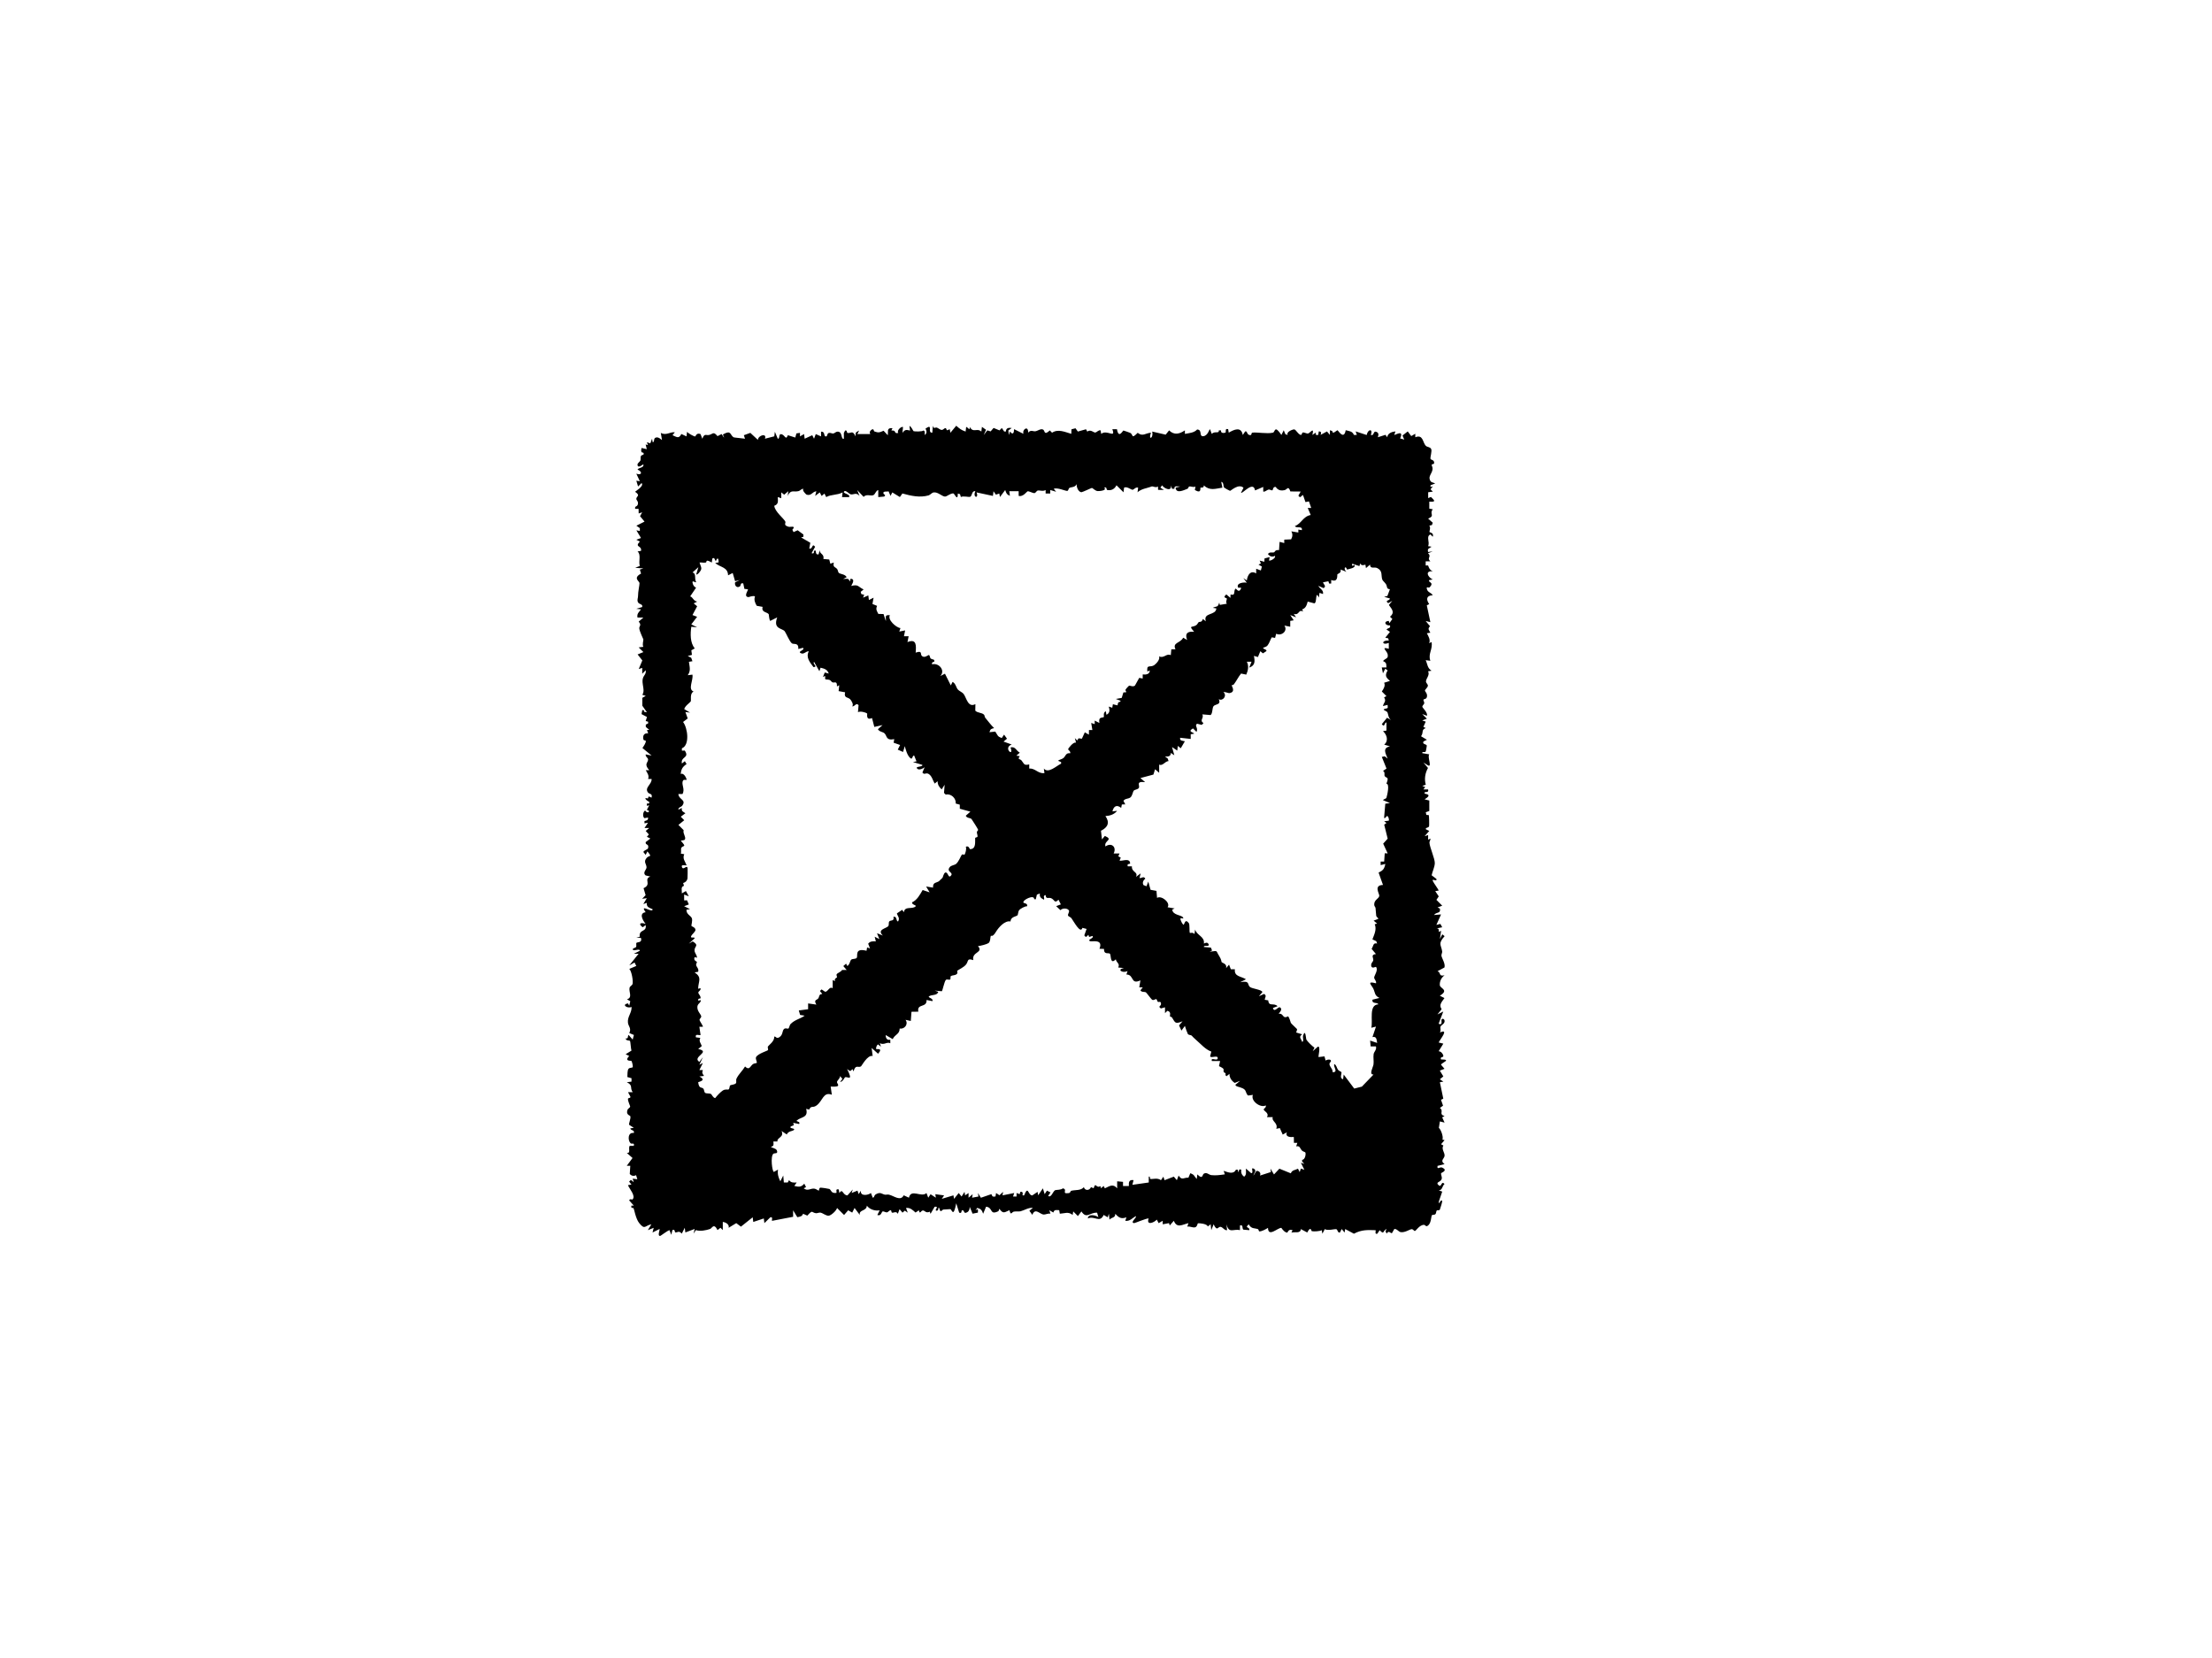 <svg viewBox="0 0 453.6 340.08" xmlns="http://www.w3.org/2000/svg" data-name="Layer 1" id="Layer_1">
  <path d="M187.39,88.43c.08.06,1.78.13,2-.16l.24.23v.72c.49-.37.41-.85.16-1.33,1.69-1.16.25.9,1.39.85l.12-1.44c.19.79.44.27.83.4.3.1.62.43.95.47.47.05.83-.93,1.08.08l.61-.22.12.72,1.2-1.44c.72.63,1.02.88,1.92,1.19l.12-.96c.46.18.77.94.72,0,.75,1.34,1.47.15,2.39.96l.12-.96.84.6-.48,1.07.75-.95.67.21.61-.71,1.21.5.48-.49.48.72h.35c.05-.74.53-.8,1.2-.72l-.69.5.09.94.24-.72c.61.81.83.28.84-.48l1.92.96c-.29-.95,1.04-1.78.96-.24.58-.67.99-.21,1.5-.29s1.15-.64,1.62-.31c.34.23.13,1.25,1.33.14l.46.47c1.24-.83,2.65-.14,3.95.23l.03-.93.83-.21.48.67,1.68-.47.25.48c.72-.52,1.27.21,1.62.19s.66-.56,1.12-.44l.12.72c1.16-.99,3.05,1.06,2.28-.96h.95c.34,2.05,1.2.28,1.32.27.07,0,1.3.43,1.42.49.65.38.16,1.34,1.51-.02,1.05.85,1.6.04,2.73-.02-.64,1.6.57,1.22.24-.24l2.77.64.7-.88c1.04,1.03,2.13.75,3.24,0v.72c.88-.17,1.88-.21,2.51-.9,1.12.04.34,1.4,1.2,1.38.99-.03,1.27-1.43,1.44-1.44l.36.96c.58-.65,1.57.03,1.44-.72h.47c-.11.52.4.61.85.48.31-.09-.2-.95.6-.73l.12.72c1.09-.64,2.56-1.32,2.88.48l.48-.72c.52-.26.27.89,1.2.72.1-.02.09-.45.26-.48,1-.14,3,.29,4.25,0,.47-.11.27-1.71,1.73.47l.48-.96.35.83.48.12c-.41-.6,1.01-1.15,1.32-1.13.36.02.88,1.16,1.44,1.14l.27-.5c.38-.07.82.26,1.14.2.36-.06,1.33-1.51.87.29l.72-.48c-.04.5-.03.55.48.48l.12-.72c.54.01.54.32.36.72l1.32-.71.6.71v-.96s.48.16.48.16c.05.83.91-.17,1.08-.15.13.01,1.3,2.09,1.68-.01.74.2,1.38.18,1.68.97h.6s-.24-.73-.24-.73l2.26.74c.24-1.24,1.34-1.35.86-.02.75.27.4-.98,1.2-.6.65.31.18,1.02.24,1.08l1.55-.5.37.5c.07-.82.96-1.13,1.68-1.2l-.24.72c.11.1,2.07-1.2,1.2.72l.84.24-.35-.84,1.07-.84.72.96.83-.48v.72c1.63-.65,1.5,1.09,2.15,1.75.29.29.87.21,1.1.65.22.41-.2,1.63-.14,2,.05.31.88.16.74,1-.02.1-.48.1-.49.26-.01.2.23.5.18.88-.11.94-.88,1.4-.54,2.22.25.62.59.43,1.08.72l-.96.36v.35s.48-.12.48-.12l-.48.6.48.48-.96.13v1.2s.57-.24.57-.24c.68.69,1.18,1.07-.34.96v1.44s.72.13.72.13c-.78.98.56,1.3-.96,1.91l.95.85-.17.48-.55.12c.36.33,0,1.23.04,1.29.07.13.97.15.68.99l-.48-.48c-.97.43-.05,1.57-.48,2.4l.72.12c-.5.38-.89.31-.72,1.08l.95-.12-.96.37c.82.77-.34.91.48,1.67h-.96s0,.84,0,.84h.49c.23.62.33.9.95,1.2-1.6-.14-1.09,1.15,0,1.68l-.71.12c-.34.53,1.1.39.11,1.46-.25.27-.74-.28-.6.35.18.79.91.71,1.2,1.31-1.31.04-1.39.84-.72,1.81l-.49.25.73,3.45-.96-.24.89,1.08c-.53.54-.24.74.07,1.32l-.72.12c.35.66.75,1.3.48,2.04l.48-.24c.3,1.46-.77,2.44-.24,3.84l-.96-.12c.4.84.32,1.61,1.2,2.16l-.71.12c.42.77-.43,1.47-.43,2.08,0,.34.42.57.39.88-.03.37-.6.77-.6,1,0,.18.51.55.42,1.2-.08.6-.61.5-.71.64s.19.5.15.76c-.04.24-.43.46-.39.73.04.24,1.16,1.19.93,1.83l-.96-.36.95.96-.95.36.72.24-.48,1.08.48.24c-.98.37-.37.87-.96,1.68l1.2.72-.71.36c-.28.63.6.46.69.85.01.06-.18,1.09-.2,1.15-.18.39-.8-.09-.73.39l1.44.24c-.46.48.62,2.66-.24,2.28l-.96-.6.93,1.11c-.59,1.07-.78,2.26-.45,3.44l-.72.24.6.24-.36.48h.96c.2.93-.9.22-.72.84.04.13,1.78.11,0,1.2l.96.24v2.15s-.72.25-.72.25l.12.55.49.03c.08.13.11,2.14.07,2.28-.13.42-.73.21-.68.62l.71.36-.95,1.08.72-.24v.96s.48-.24.48-.24c.04.29-.23.59-.21.85.06.95,1.13,3.3,1.1,4.2-.03.81-.48,1.68-.65,2.48l.97.74c.22.78-1.04-.27-.71.47.14.33,1.19,1.78,1.19,1.92l-.71.12.72,1.08-.48.71,1.19,1.2-.96.36.48.23c.23,1.1-.72.62-1.2,1.32l1.44-.12-.96,2.15.82-.21.38.69-1.19.24c.52-.07.53.32.48.73l.48-.24-.24,1.68.48-.96.48.37c-1.4,1.59-.73,1.71-.5,3.12.05.29-.2.63-.15.91.11.57.85,1.64.62,2.4l-1.42.76c.81.34.13,1.13,1.44.84-.63.46-1.04,1.22-.97,2.04.06.67,1.97.96,0,2.15l.95.48c-.55.8-1.2,1.39-.58,2.28l-.86,1.08,1.2-.6-.96,2.51c.92.4.51-.67.6-.84.2-.37.57-.07.61.13.15.72-.67.92-.82,1.3-.11.26.17.83-.14,1.21,1.96-.87.14,1.28-.24,2.04l.96.24-.96,1.56c.44,0,.85.47.95.86.14.54-.72.12-.47.82,2.27,0,.16.64,0,1.08l.72.84-.96.37.72,1.19-.71.59.72.48-.72.12.7,3.38-.47.22.42,1.21-.65.47c.9.66-.33,1.24.96,1.68l-.49.24.49,1.08-.96-.24-.21,1.33c.39.27.99,1.83.73,2.4l.44.11-.72.84.48.26c-.48.75.32,1.44.24,2.13-.07.59-1,.97,0,1.69l-1.44.36c-.15.92.47.12.96.35,1.25.58-.16,1.05-.21,1.13-.14.25.22.75.11,1.17-.17.65-1.04.62-.86,1.06.92,1.19.63-.86,1.43,0-.51.43-.41,1.29-1.19,1.32l.72.24-.7,2.06c.05.98.29-.65.7-.14.06.07-.4,1.58-.48,1.75-.14.3-.5.07-.65.22s-.05.57-.32.78c-.16.13-.56.06-.66.17-.2.21-.09,1.85-1.01,2.24-.24.1-.42-.26-.59-.26-.98-.02-1.68,1.29-1.92,1.27-.15,0-.37-.43-.67-.38-.43.06-1.33.72-2.18.61-.51-.06-.77-.7-1.34-.65l-.49.85c-.26.12-.65-.69-1.08.1l-.25-.47.25-.48c-.83.29-.43,1.32-1.44.25l-.48.72c-.63.17-.24-.58-.36-.72-1.69-.05-2.86-.12-4.44.72l-1.79-.96-.12.72-.6-.72-.36.72c-.49.09-.44-.57-.72-.68s-1.81.38-2.37-.03l-.51.95-.12-.72c-.45.23-1.57.29-2.04.2-.13-.02-.18-1.19-.94.27l-1.32-.7c-.03.97-1.22.52-1.93.72l.24-.48c-.83-.37-1.02.49-1.08.49-.48-.02-.98-.6-1.22-.98-.76-.03-2.7,2.01-2.74,0-.43.27-1.3.76-1.78.72-.14,0-.09-.39-.31-.47-.67-.24-1.31.02-1.86-.97-.97.87.24.42.12,1.19l-1.21-.1c-.36-.27.05-1.08-.71-.86v.96c-1.37-.33-2.25.79-2.76-1.2l.12,1.2c-.52.13-.88-.65-1.36-.68-.55-.03-.66,1.04-1.4-.52l-.48,1.2-.13-1.2-.6.45c-.07-.58-1.9-.72-2.01-.65-.07.04-.15.53-.37.71-.46.37-1.21-.17-1.81-.03l.24-.72c-1.23.28-2.35,1.14-3-.48l-.84.96-.15-.48-1.29.24v-.72s-.84.48-.84.48l-.37-.72c-.56.64-2.22,1.26-1.67-.24-.47-.06-2.83.98-2.99.96-.92-.14.64-1.12.35-1.44-.7.39-1.25,1.12-2.16.96l.24-.72c-1.03.42-1.6.07-2.28-.72-.01.89-.68.67-1.2,1.2l-.12-1.2-.24.72-.83-.48c-.79,1.74-1.86.11-3.24.72.02-1.02,1.68-.68,2.16-.24l-.26-.94c-1.5-.09-2.17,1.37-3.22-.26l-.72.95-.96-.95-.12.72c-.91-.74-1.61-.31-2.63-.25l-.13-.73c-.65,0-1-.18-1.19.49l-.84-.48.24.72c-.46-.12-1,.19-1.37.17-.82-.03-1.74-1.5-2.35.06l-.6-.84.71-.59c-.92-.09-1.78.52-2.53.7-.39.09-.89-.02-1.37.07-.45.09-.59.94-.9-.29-.99.4-1.25.83-2.03-.24-.18-.08-.04.34-.3.47-1.79.84-.99-.79-2.46-.95l-.6,1.44c-.28-.7-.36-.95-1.2-1.2l-.36.49c.64-.39.48-.2.48.48l-1.09.22-.59-1.41c0,.41-.1.86-.47,1.09-.88.53-.53-.48-1.09-.37-.25.05.07.73-.6.48l-.6-1.92c-.61,3.13-.88,1.23-1.22,1.2-.07,0-1.24.06-1.38.08-.41.05-.6.91-.88-.32h-.23c.16.31-.2.76-.48.48-.15-.15.71-.89-.24-.72l-.84,1.44-.16-.44c-.74.37-1-.18-1.32-.24-.53-.1-.68,1-.91-.04l-.69.46c-.59-.53-1.08-1.04-1.95-.94l.36.96-.6-.41-.48.41-.6-.71-.36.95c-.34-.63-.82-.17-1.16-.23-.2-.03-.13-.5-.28-.5-.36.01-.52.38-.75.43-.3.05-.63-.22-.89-.2s-.3,1.05-1.12.74l.48-.96c-.9.19-2.08-.18-2.63-.96-.06,1.2-1.7.78-1.44,1.92l-1.08-1.44-.48.95-.83-.47-.84.96-1.44-1.44c-.13.56-1.19,1.51-1.67,1.58-.54.09-1.21-.52-1.71-.62-.32-.06-.67.15-.94.12-.98-.13-.58-.82-1.78.49l-.87-.38c-.2.56-.62.6-1.18.7l-.86-1.41v1.33s-4.32.83-4.32.83c-.12-.15.27-.89-.36-.72l-1.21,1.19-.12-.96-2.16.72-.12-.96-2.41,1.92-.96-.72-1.56.95c.17-.7-.57-1.11-1.2-1.2v1.68s-.48-.48-.48-.48l-.6.48c-.76-1.54-1.14-.37-1.51-.24-.82.29-2.09.54-2.93.24l-.48.72.24-.96-1.92.72-.12-.96-.61,1.2c-.61-.68-.86-.22-1.3-.24-.22,0-.02-.78-.62-.48l-.24.96-.36-.95c-.46.11-1.81,1.19-1.92,1.19-.63.01,0-1.28-.12-1.43l-1.44.72.24-.96-1.2.48.72-1.2c-1.37.27-1.3,1.22-2.5-.26-.72-.89-1.04-2.92-1.15-3.04-.13-.14-.61.12-.43-.53h.48s-.95-1.08-.95-1.08c.16-.4.62-.12.67-.17.77-.73-.65-2.21-.92-2.95l.72-.12-.48-.6.36-.36.6.47-.24-.72.96.12-.25-.84c-.48.25-.93.17-1.3-.24l.11-1.68h-.72s1.18-1.6,1.18-1.6l-1.18-1.04c.87.12.27-.89.59-1.45h.85c.19-.75-.43-.31-.65-.52-.61-.57-.61-2.34.65-2.11.21-.69-.58-.42-.72-.95l.72-.12-.95-.61c-.15-.17.37-1.26.25-1.74-.06-.23-.99-.27-.58-1.37.08-.22.49-.38.54-.63.02-.11-.53-1.17-.45-1.62.04-.2.66-.07.46-.48l-.46-.86h.96c-.66-.95.16-1.35-1.2-2.04l.96-.12v-.7s-.85-.24-.85-.24c.04-.45-.04-1.37.25-1.7.26-.29.82-.14.86-.37.04-.24-.14-1.11-.3-1.25-.07-.06-1.51.15-.44-1l-.72-.36,1.19-.74c-.11-.27-.21-1.92-.29-1.98-.22-.17-.84,0-.9-.52.63.1.35-.43.6-.72l.84.96.25-.95-.95-.39c.49-.99-.18-1.35-.27-2.12-.15-1.23.81-2.02.74-3.24-.86.41-2.15-.5-.72-.72l.24.48.22-.93-.69-.39c1.23-.34.34-1.57.54-2.37.08-.34.54-.47.62-.8.14-.58-.18-2.58-.67-3.07l1.43-.6-.36-.71-1.08.6,1.92-2.4h-.96s1.2-.6,1.2-.6c.02-.61-1.51.29-1.43-.36.02-.18.57-.25.66-.41.14-.25-.04-.7.09-.86.16-.2,1.22.04.92-1l-.95-.12.7-.13c-.22-1.62,1.48-.87,1.21-2.39l-.6.44c-1.01-.71-.44-1.07.6-.68-.58-.69-1.45-2.23,0-2.4-1.35-1.91,1.42.29,1.44-.6-.65-.35-1.3-.38-1.2-1.32l-.72.24.72-1.2-.96.12.71-.74-.42-1.43c1.77-.81-.08-1.83,1.39-2.39l-.97-.23c-.69-.57.19-1.18.19-1.64,0-.74-.72-1.11.05-1.98.53-.59,1.2,0,.13-1.31l-.36.72-.47-.59c.13-.37.9-.52.96-.77.27-.99-.61-.57-.48-1.27l.96-.72-.72-.36.41-.48-.65-.72.71-.6h-.96s.72-1.08.72-1.08l-.72.12v-.47c.41-.09.82-.19.72-.72l-.72.13c-.42-.26-.35-1.31.13-1.57.5.81,1.31.07.35-.12l.49-.96-.48.12v-.47s.46-.02.46-.02l.02-.34c-.67-.29-1.23-1-.29-.67l.19-.43.58.25c.25-.89-.44-.68-.73-1.05-.78-1.01.82-1.67.74-2.78h-.72c.28-.69-.16-1.2-.48-1.8h.72c-1.15-1.29-.26-1.5-.24-2.16.01-.42-.61-.6-.48-1.08l1.2.24-1.88-1.55c.24-.34.72-1.04.7-1.43,0-.13-.45-.11-.49-.29-.2-.81.11-1.38.96-1.28l-.23-.7.47-.02-.72-.6v-.48s.48-.24.48-.24v-.35s-.5-.14-.5-.14l.26-.83-1.11-.59.15-.85.43.12-.14.24.66.12-.94-1.35v-1.62s.7-.39.7-.39l-.72-.24c.59-.68.01-1.96.06-2.93.06-1.08.8-1.13.66-2.1l-.72.72v-1.2s-.72.24-.72.24l.74-1.77-.97-1.23,1.19-.48-.97-.96.96-.12c-.27-.46.04-1.26,0-1.53-.02-.13-.8-1.63-.84-2.29-.02-.41.54-.63-.12-1.34l.96-.84h-1.2c-.17-.82.31-1.11.72-1.68l-.96-.12,1.2-.36c.19-.72-.74-.45-.93-1.13-.11-.4.09-.77.08-1.16-.02-.77.33-2.31.3-2.63-.04-.4-1.4-1.03.32-1.94l-.25-.82.72-.24-1.67-.12.94-.39c-.3-.97.32-2.3-.46-2.97l.71-.12c.22-1.15-1.41-.68-.24-1.91l-.72-.37.96-.36-.95-1.57.71.13v-.58s-.71-.5-.71-.5l1.67-.84-.92-1.12.44-.79-.72.24-.02-.95h-.7c-.13-.71.45-.29.57-1.02.09-.58-.33-.72-.33-1.03.01-.57.94-.62-.24-1.44,0-.12,1.9-1.14,1.32-1.8l-.72.71-.36-1.19.72.11-.72-1.55c1.14.42,1.32-.41.24-.84.21-.44,1.39-.32,1.2-1.08-.03-.05-1.1.96-1.2.12-.04-.39.47-.58.61-.94.09-.22-.04-.66.11-.91.13-.23.81-.15.47-.65-.05-.07-.63.17-.36-.97l1.08.24-.24-.96.48.12-.24-.59.72.24.36-.96.12.72c.48.01.09-.76.62-.94.64-.23,1.23.55,1.29.47l-.24-1.44c1.08.62,1.92-.25,2.88-.12l-.48.6c.85.36,1.31.8,1.81-.25l1.06.49.12-.95c.19.32,1.37.96,1.67.97.07,0,.24-.85,1.09-.49l.36.96c.47-1.2.73-.64,1.38-.78.83-.18.86-.82,1.74.24l.84-.43.48.72c.06-.28-.4-.54-.08-.71,1.6-.88,1.31.2,2.06.66.12.07,2.03.22,2.34.29l-.24-.72,1.33-.48,1.55,1.44c.05-.97,1.91-1.45,1.44-.24l1.92-.49.12-.94.6,1.43c.45.06.16-.89.59-.93.83-.07,1.01,1.46,1.48.21l1.52.48.23-.85.73-.11v.72s.84-.48.84-.48l.12.96,1.56-.72.36.72.36-.95,1.08.47v-.96c.95-.09.43,1.11,1.08.96.24-.05.13-.59.51-.7.31-.09.68.15.93.11.29-.05.51-.41.95-.38.99.06.55,1.63,1.21,1.46v-1.19s.25-.49.25-.49c.45-.17.31.46.51.49.79.12.98-.66,1.65.7-.05-.82-.02-.8.72-1.2l-.36.72h2.64c-.23-.46-.02-.67.36-.95.44-.15.31.34.48.41.83.31,1.07.23,1.89-.14l.87.93.04-1.04c.16-.45.49-.44.92-.4-.47.77-.03.3.39.56.17.11.09.6.81.39-.42-.46.63-1.41.96-1.19l-.12,1.19c.51-.7.76-.66,1.56-.48l-.12-.95c.42.16.7.99.89,1.13ZM254.98,100.01c-1.04-.89-2.55.65-2.75.65-.07,0-1.15-.59-1.2-.66-.24-.33-.02-1.06-.6-1.19l.24,1.2c-1.49.21-2.54.69-3.83-.47.09.62-.51.38-.68.5-.07.05.28,1.29-1.14.45l.13-.72c-.43.25-.88-.07-1.27,0-.18.03-.18.39-.36.46-.74.28-2.34,1.11-2.45-.22l.96-.24c-.57.02-1.3-.26-1.2.47h-.48s-.24-.71-.24-.71c.24,1.36-1.4.68-1.8,0l-.36.47.72.48-1.19-.02-.02-.7c-.44.34-.96-.06-1.28,0-.07.01-.54.21-1.12.35s-1.34.4-1.79.85l.12-.95c-.49-.18-.85.39-1.13.43s-1.14-.75-1.75-.44l-.12.96-1.44-1.44c-.37.74-1.02,1.14-1.89.97-.23-.05,0-.72-.64-.49.69.56-.89.74-1.31.71-.57-.04-1.01-.64-1.21-.64-.13,0-1.79.82-2.16.88-.7-.13-.99-1.13-.96-1.67-.32.73-1.14.56-1.5.79-.17.1-.18.56-.41.6-.37.06-2.07-.77-2.78-.42l.48.6-1.2-.36v.72s-.95-.01-.95-.01v-.71c-.52.33-1.24.04-1.58.1-.31.06-.43.49-.7.53-.37.05-1.1-.44-1.44-.36-.11.03-.94,1.21-1.81.93v-.96s-1.92,0-1.92,0l.12.95c-.66-.28-.75-.55-.96-1.19l-1.08,1.44-.13-.72-.7.23-.49-.7-.12.96-3.36-.72c.56,1.35-.87,1.12-.24-.24-.79-.15-.6.99-1.1,1.16-.21.07-1.45-.24-1.87.03l-.18-.59-.45-.12c.01,1.73-.7,0-.88-.02-.62-.1-1.38.68-1.78.63-.65-.07-1.4-.94-2.25-.85-.45.05-.71.5-1.08.61-1.8.51-3.62.1-5.37-.39l-.52.73-1.55-.95-.37.71-.39-.92c-.27.1-1.26-.13-1.05.45.08.21.61.27.13.61l-1.2.11v-1.44c-.52.11-.6.89-1.03,1.05-.58.22-1.35-.31-1.98.34l-1.31-1.39.48,1.2c-.68-.79-1.2-.23-1.76-.31-.32-.04-1.05-.9-1.35-.65-.58.48,1.34.54.96,1.2h-1.44s.12-.96.12-.96c-1.14.6-2.38.38-3.36.96l-.36-.72-.59.48-.37-.72-.95.72.24-.96c-.92.15-.97.97-1.98.71-.11-.03-1.04-.93-.65-1.19-.46-.08-.6.37-1.09.47-.98.21-1.54-.38-2.15.96l.12-.96-.84.72-.6-.48v1.2s-.72-.24-.72-.24c.03.86.21,1.45-.71,1.79.06,1.16,2.02,2.67,2.26,3.24.15.36-.5.75.73,1.08.26.07,1.57-.33.71.6l.25.48.84-.38,1.18.87v.47s-.47.13-.47.13l1.89,1.1-.22,1.17c.77.25.51-1.23,1.2-.35l-.72,1.31c.66.23.41-.41.49-.46.72-.46.01.88.95.7l.24-.96c-.17.91.99.81.73,1.91l1.21.11.22.86.72-.24c-.27,1.03.33.87.69,1.35.16.21.16.6.32.76.29.29,1.33.25,1.62.9l-.72.36c.67.01,1.14-.26,1.32.48.24.02-.08-.68.48-.48.7.25-.2,1.37-.12,1.43,1.49-.4,1.39.21,2.52.72l-.6.49.12.45.6.16-.24.59,1.08-.47.12.95.96-.48-.23,1.29.95.39c-.32.72-.06,1.01.26,1.65l1.06.02.47,1.44c.11-.76-.37-1.31.84-1.2-.56.9,1.29,2.57,2.16,2.64l-.24.72,1.2-.24-.24,1.2h.96s-.24,1.2-.24,1.2c1.92-.78,1.79.76,1.68,2.16,1.45-.5.9.29,1.26.66.54.55,1.29-.21,1.5-.18.39.62-.06.71.97.96.46.72-.56.21-.36.96,1.38-.37,2.79,1.26,1.68,2.4l.96-.48,1.2,2.4.36-.72c.65.31.73,1.17,1.08,1.56.32.37.89.51,1.21.95.58.8.88,2.84,2.39,2.05l-.02,1.34c.47.51,1.38.36,1.81.85.11.13.1.45.23.6.6.71,1.15,1.48,1.82,2.13-.62.15-.76.18-.96.84l1.2-.13c.56.84.4.97,1.32,1.33l.48-.71.6.84-.71.59,1.67.6c-1.88.72.58,2.74-.24.6,1.02-.25,1.14.66,1.91,1.08l-.71.6.71.12c-.56.73.05.52.34.86.57.66.43,1.1,1.59.82v.84c1.3-.05,1.73,1.07,3.12.96l-.12-.95c.87,1.09,2.55-.52,3.48-.97.42-.52-.76-.47-.48-.71.12-.1.73-.24,1.02-.48.43-.35.47-1.12,1.38-.97.14-.4-.42-.65-.42-.84,0-.16,1.13-1.62,1.62-1.32l-.24-.95.48.48.28-.44.68.08.6-1.31.83.48.02-.95h.7s-.24-1.45-.24-1.45l.72.24v-.72s.96.48.96.48c-.23-1.36.54-.95.93-1.23.05-.04-.23-.93.39-1.17l.12.72c.74-.33.7-1.01.48-1.68l.72.24.13-.72c1.41.35.79.31,1.08-.29.17-.33.55-.05.47-.43l-.95-.36,1.21-.22.34-1.12c1.07-.03.37-.08.44-.59,0-.05.65-.76.7-.78.22-.1.77.3,1.22-.02l.89-1.6.71.14v-.84c.65.08,1.48-.03,1.44-.83l-.48.24c-.22-1.6.63-.75,1.42-1.33.47-.35,1.22-1.17.98-1.79,1,.49,1.53-.7,2.4-.24l.11-1.21h.85c-.68-1.43,1.01-1.21,1.58-2.38l.81.47c-.51-1.33.07-1.81,1.44-1.68-1.23-1.4-.43-.8.41-1.34.29-.19.35-.51.55-.66.13-.09.61.15.83-.63l.6.48c-.6-1.87,2.08-1.13,2.16-2.64l-.72-.12c.87-.45.95.04,1.32-1.08l.11.48,1.45-.24c-.31-.36.02-.83,0-1.05-.03-.18-1.01-.12-.11-.86l.84.71.02-.7c1.18.34.5-.79,1.06-1.21.09,0,.57.85.96.24.49-.77-.37-.22-.48-.48-.41-.93,1.25-1.1,1.8-.96l-.72-.95.72.48c.15-1.11.75-2.15,1.92-1.44v-.96s.96.36.96.36l.21-.81-.69-.39.49-.25-.25-.58.96.24.03-.68,1.05-.28-.12.71c.39.12,1.49-.59,1.2-.96-.57.31-1.02.12-1.43-.36.31-.53.9-.24,1.26-.37.2-.07.16-.55,1.02-.45l.11-1.69.96.24v-.7s1.41-.06,1.41-.06c.3-.57.36-1.07.04-1.64l1.44.24v-.6s.72.12.72.12c.16-1-1.06-.26-1.43-.84,1.34-.48,1.67-2,3.25-2.27l-.62-1.45h.72s-.47-1.34-.47-1.34l-.71.14-.5-1.44c-.46.17-.5.77-.95.12l.47-.84-2.12-.02c-.42-1.28-.65-.4-1.18-.27-1.41.34-1.75-.68-1.86-.67-.58,0-.48.61-.64.7s-.54-.2-.77-.15c-.42.09-.65.49-1.11.42v-.96s-1.68.72-1.68.72c-.34-2.07-2.6.77-2.88.48l.48-.96ZM146.56,114.4l-.48.12-.12.84c-1.45-.81-.92-.08-1.23,0-.37.1-.88-.05-1.28,0,.3,1.07.7,1.18-.14,2.14-.18.21-.68.61-.46.02l.36-1.2-1.2,1.08c.84.22.33,1.25.72,1.91.03.41-.87-.53-.71.23.1.46.3.79.72.98l-1.21,1.78c.59.19.59.88,1.43,1.08l-.71.36.71.59-.96,1.8.95.36-1.19,1.56,1.19.6-1.19-.12c-.2,1.41-.27,3.28.71,4.44l-.7.39.12.94-.86.23.71.36.25.71-.72.12c.13,1.04.43,1.83-.24,2.75l.96-.12c.22,1.16-.99,3,.24,3.47-.83.38-.44,1.8-.59,2.03-.2.3-1.14.87-1.33,1.57l1.19.72-.95-.12.47,1.32-.95.72c.94,1.2,1.43,4.75-.24,5.4v.48s.59-.02.59-.02c1.06,1.59-.89,1.18-.59,2.66l.6-.48.36.59c-.81.55-1.11,1.03-1.2,2.04.73-.35,1.28,1.14,1.2,1.2-.09.07-.55-.16-.73.16-.42.73.48,1.75-.11,2.74h-.84c.07,1.18,1.69,1.16.8,2.38-.23.32-.84.34-.8.84l.72-.36c-.13.7.23.75.72,1.08l-.95.72.71.72-1.19.96,1.07,1.08c-.25.72.72,1.63.12,2.03l-.71.13c1.27,1.43.55.87.12,1.44-.15.2.03.89-.12,1.2l.71.13c-.4.93.17,1.43.48,2.27-.15.11-1.19-.27-.96.36.29.79,1-.57,1.17.24.02.1,0,2-.02,2.1-.11.52-.41.79-.9.94l.18.56c-.73.25-.4.87-.44,1.56l.83-.48.6,1.08-.96-.36v1.2s.59-.02.59-.02l.37.85-.96.36,1.2.61-.72.12c-.06.9.83,1.18,1.08,1.69.23.47-.13,1.53-.07,1.62.1.15.86.29.83.88-.13.43-.73.87-.88,1.2-.26.6.74.05.71.48l-1.19,1.08.8-.46c1.37.85.4.93.37,1.78-.02.64.52.97.5,1.57l-.48-.12c-.32.72.47.88.47.99,0,.17-.21.43-.16.65.1.4.61.77.41,1.36l-.72.12c1.6,1.1.75,1.79.72,3.36l.48-.12c.14.45-.4.6-.44.88-.05.32.51.62.46,1.16-.02.21-.53-.11-.49.48.01.18.77-.36.48.24-.18.37-.65.5-.65,1.16,0,.84.69,1.38.79,1.83.07.3-.38.5-.34.8.02.18.79,1.28.68,1.37h-.72s.25,1.68.25,1.68c-.23.16-1.18-.38-.96.48l.91.12c-.37.66.09,1.06.3,1.67l-.74.61c2.75.56-1.37,1.62.24,2.64l.72-.96-.72,1.55.72-.36-.72,1.44h.72c-.22.58-.1.74.24,1.2l-.96.12c1.63.85-.25,1.09-.24,1.19.17,1.43.73.92,1.07,1.32.17.2.13.69.36.85.27.19.81.04,1.21.24.15.08.39.78.85.83.35-.47,1.11-1.27,1.57-1.56.53-.34,1.05-.1,1.19-.22.23-.2.15-.65.29-.8.16-.17.83-.13,1.16-.42.23-.2-.01-.65.16-1,.46-.95,1.25-1.61,1.75-2.48.88.89,1.05-.06,1.61-.48.22-.17.74-.19.78-.25.14-.19-.32-.82-.13-1.19.36-.71,2.33-1.28,2.43-1.43.12-.17-.11-.53,0-.73.15-.3,1.35-1.05,1.3-2.03.26-.21.44.64,1.19,0,.63-.53.4-1.22.83-1.59.3-.26.74.02.87-.08.21-.16.21-.68.48-.95.9-.9,1.97-1.03,2.86-1.69l-.93-.15-.27-.92,1.91-.25v-1.19s1.69.24,1.69.24c-.61-1.04.09-.87.4-1.28.22-.3.11-.92.8-.88-.17-.46-.77-.5-.12-.95l.72.48c.61.01.85-1.17,1.55-.73v-1.68s.48.24.48.24c-.23-.55.39-.73.4-.78.06-.14-.19-.43-.05-.66.15-.25.9-.48,1.09-.86h.95s-.69-.8-.69-.8l.57-.5.24.48c.51-.23.55-1.11.84-1.32.28-.19.89-.07,1.1-.35.29-.4-.51-2.09,2.01-1.45l.12-.69.6.21-.38-.96c.38-.54.96-.52,1.57-.48l-.24-.96.96.48-.48-1.2,1.2.48c-1.34-1.28.83-1.45,1.14-1.98.14-.24,0-.68.17-.91.24-.33,1.11.02.85-.95.83-.18.45.85.96.96.42-.78-.07-.98-.24-1.67l1.08-.72.36.48c.17-1.34,1.7-.51,2.4-1.2.26-.26-.86-.31-.72-.83,1.01-.44,1.6-1.55,2.16-2.52l1.43.48-.72-1.2,1.42.23c-.08-1.14.71-.95,1.22-1.32.05-.04.43-.44.67-.64.18-.15.23-.96.64-1.14.55-.13.58,1.19,1.07.72.8-.76-1-.8-.16-1.84.29-.36,1-.4,1.28-.64.58-.5.96-1.59,1.16-1.86.17-.22.5.02.56-.03.21-.24.48-1.27.28-1.63.64-.31.78.49.84.49,1.35.03,1.02-1.59,1.08-2.27.02-.17.45-.12.48-.3.05-.28-.14-.61-.13-.93,0-.16.27-.35.26-.46,0-.13-1.2-2-1.34-2.19-.26-.33-.95-.14-1.2-.7l.95-.84-2.17-.6v-.83s-.85-.24-.85-.24c.15-1.07-1-2.11-2.03-1.82l-.36-.35.13-1.68-.6.95c-.53-.43-.85-.98-.84-1.67l-.6.48c-.38-.6-.54-1.5-1.19-1.94-.61-.42-.91.28-1.33-.33l.47-1.08c-.29.26-1.11.62-1.44.36-.8-.61,1.11-.34.96-.84l-1.93-.59.73-.13-.48-1.2c-.47-.02-.26,1.02-.84.48s-.88-1.65-1.08-2.4l-.36,1.19-1.08-.48.48-.95-1.33-.47.13-.73c-1.78.34-1.44-.7-2.02-1.21-.32-.29-1.06-.3-1.33-.83l.95-.84-1.69.37-.47-1.82c-1.34.58-.92-.86-1-.92-.32-.27-1.45-.54-1.88-.28l.12-1.44c-.51-.62-.75.34-1.32.24.39-.3-.14-1.18-.4-1.45-.47-.48-1.34-.19-1.04-1.43l-1.33-.24.13-1.21-.47.25c.04-1.27-.51-.65-.94-.85-.18-.08-.32-.36-.52-.46-.3-.15-.81-.07-.91-.17-.22-.21.32-.99-.51-.44l.38-.94.82.22c-.29-.84-.86-1-1.68-1.2l-.24.72-1.09-1.92c-.42.45.92.99-.12,1.08-.72-.97-1.63-1.99-.96-3.24-.62-.06-1,.73-1.68.36s.98-.61.48-1.08l-.96.24c.11-1.42-.98-.86-1.33-1.17-.49-.43-1.12-1.97-1.43-2.43-.48-.71-2.48-.4-1.56-2.88l-1.44.72c-.23-.26-.26-1.34-.31-1.39-.35-.45-1.56-.34-1.24-1.49l-1.21-.22c-.37-.63-.6-1.23-.36-1.94-.48-.18-1.25.16-1.32.16-1.12-.07-.03-1.44-.12-1.6l-.73-.09-.23-1.11c-.65-.22-.46.45-.7.61-.65.41-1.12-.21-.98-.84l.96-.48-.96.24-.49-1.68-.95.48c-.03-1.71-1.62-1.62-2.64-2.52l.71-.14c-.02-.74-.19-1.23-.59-.22l-.37-.72ZM278.73,116.08l-1.44-.48c-.19.84.45.17.48.24.28.68-1.12.81-1.54.97-.28-.98-.87-.18-.13.46l-1.2-.48c.22.74-.57.85-.66,1-.07.11.25,1.73-1.26,1.15v.72c-.59.1-.4-.07-.58-.46l-1.1.22c.13.47.76.78.12,1.19l-1.08-.47c.29.6,1.12.86.96,1.68l-.72-.24-.12.96c-.81-1.65-.32,1.18-.96,1.19l-1.34-.36c-.2.69-.35,1.34-1.14,1.61l.2.43c-1.06-.53-.7.85-1.92.48l.48.71-1.2-.47.71,1.08-.71.12v1.2s-1.2-.24-1.2-.24c.78,1.12-.64,2.23-1.68,1.67l-.23.86-.68-.12c-.31.51-.49,1.21-.87,1.67-.28.34-.78.39-.86.46-.27.25.89.35.6.72l-.68.44-.53-.44-.49,1.19-.83-.23c.23,1.12.26,1.98-.96,2.4l.47-1.2h-.96c.45.86.26,1.79-.12,2.64l-1.06-.22c-.56.68-.94,1.5-1.47,2.2-.16.21-.45.17-.46.19-.07.12.92,1.35-.4,1.61-.34.07-.87-.3-1.29-.18.8.65-.08,1.92-.96,1.44.56,1.21-.73.97-1.08,1.44-.28.38-.16,1.51-.6,1.81l-1.68-.14c.38.8-.67,1.19.23,1.8l-.36.36-.95-.24c-.61.39.29.85-.12,1.68l-.72-.72c-1.26.7.21.82.24,1.08l-.71.12v.96s-2.16-.24-2.16-.24c-.17.67.54.59.96.72l-.84,1.43-.6-.48-.12.96-1.07-.72.47,1.68-.71-.48c-.03.74-.55.78-1.2.72l.57.45.15.5c-.75.05-1.2,1.08-1.92.72v1.68s-.84-.72-.84-.72l-.34,1.09-2.66.71.96.84c-2.04-.23-.98.7-1.3,1.2-.2.32-.82.31-1.03.55s-.27,1.03-.67,1.37c-.42.35-1.11.19-1.44.72l.37.72-.7.02-.14.7c-.94-.75-1.55-.32-1.79.72l.95-.12c-.55.74-1.49,1.03-2.39,1.08.96,1.35.47,2.33-.91,3.01l.2,1.78.6-.72c1.88.84-.27.91.12,2.16,1.22-.88,2.35.11,1.68,1.44h1.2s-.25.58-.25.58l.51.28-.25.58c.31.26,2.13-.68,2.17.6,0,.19-.75-.03-.48.6h.84c-.09,1.25,1.36,1.1.84,2.16l.96-.72-.24.96c.53.04.84-.46,1.19.12-.4.31-.68.85-.36,1.33l.61.23.36-.96.47,1.69,1.21.22.12,1.44c.86-.59,2.84.98,2.16,1.92l1.44.24-.48.24c.07,1.13,1.84,1.1,2.16,1.56.45.64-.65-.17-.47.47.09.34.33.83.59,1.08.26-.01.28-1.38,1.1-.36.25.32.07,1.76.23,2.04.03.05.63-.22.95.24l.12-.95c.33,1.21,2.02,1.44,1.8,2.88.03.04.69-.47.96.12.3.68-1.04.06-.96.59l1.44.12.24.6-.48.24c1.81-.2,1.17-.31,1.92.85.5.78.47,1.2.51,1.27.13.21,1.16.32.93,1.25l.6-.71.37.95h.83c-.19,1.54,1.3,1.41,2.27,2.05l-1.19.6c2.11-.39,1.39.47,2.01.98.44.36,2.54.55,2.54,1.06l-.71.84,1.07-.48c.58.37.2.68.12,1.2l.73.12c.11,1.39,1.13.41,1.91,1.2l-.95.36c.26,1.07,1.08-.34,1.44-.12.71.42-.32,1.25-.24,1.32,1.03-.19.73,1.18,1.89.51.3.24.52,1.24.59,1.36.17.25,1.16,1.12,1.24,1.24.12.19-.21.66-.13.73l1.2.36c-.81.58-.2.86,0,1.56.44-.11.05-.87.21-1.34.48-1.43.59.75.64.84.2.39,1.23,1.39,1.68,1.69l-.36.72,1.08-.95c.61-.03,0,2.04.12,2.15l1.21-.14.23.86c.32-.25,1.29-.37,1.07.23-.83.71.47,1.26.37,2.16,1.29,0,.02-1.15.36-1.68.47.27.49.83.74,1.17.19.26.61.35.7.49.15.25-.49,1.26.35,1.45l.12-.96,2.16,2.88,1.57-.4,2.39-2.48c-1.01.07-.08-1.53-.01-2.06.1-.7-.08-1.44.03-2.13.07-.48.68-.93.47-1.57h-1.08s-.11-1.2-.11-1.2l1.44.48c-.13-.7-.1-1.4-.96-1.2l.72-2.15-.96.24c.38-1.39-.59-4.73,1.44-4.8-.18-.53-1.35.02-1.2-.96l1.44-.36c-1.03-.46-.88-1.07-1.25-1.87-.35-.75-1.51-1.67.53-1.13.16-.48-.42-.85-.37-1.22.05-.42.89-1.55.37-2.14-.06-.07-.77.41-.96-.12-.16-.63.34-.89.4-1.23.09-.49-.61-1.16.55-1.29l-.89-1.07c.42-.57.25-1.3,1.13-1.09l-.17-.48-.79-.37c.37-.97.92-2.07.47-3.1l.49-.14-.71-.6.95-.36c.1-.11-.37-.38-.42-.63-.07-.39-.07-1.16-.14-1.61-.03-.2-.26-.34-.27-.66-.04-1.05.96-1.21,1.04-1.82.05-.44-1.22-2.19.76-2.24l-.9-2.53c.91-.44,1.18-.77,1.38-1.78l-.96.24v-.72s.72-.01.72-.01l.12-1.7.6.03-.92-2,.92-1.02-.71-2.87.47-.34-.48-.36.95-.12c.1-.27-.09-.95-.36-.96-.11,0-.47.69-.6.35l.24-2.87.96-.13-1.43-.6c.16-.25.63-.24.72-.53.16-.56.69-2.8-.02-2.85.6-1.51.02-1.05-.34-1.54-.16-.22.14-.86-.36-1.07l.72-.49-.96-2.39.6-.12.6.48c-.43-1.08-1.13-2.2.48-2.52l-1.2-.36c.95-.75.57-2.04-.24-2.76l.71-.12v-1.68c-.49.05-.33,1.18-.95.36l1.07-1.31.84.47c-.64-.43-.57-1.27-.78-1.61-.2-.31-1.49-.54-.12-.78.37-.06.13-.48.18-.72l-.96.24c.15-.74.76-.95.23-1.78l.49-.25-.95-.96c.36-.49.78-1.22.47-1.79l1.2-.37c-.87-.75-1.08-1.12-.48-2.15l-.48-.37-.48.96-.24-1.2h.96c-.07-.79.06-.95-.71-1.32.53-.62,1.16-.42.95-1.42-.14-.66-1.52-1.6.24-1.09v-1.2c-1.51.56-1.52-.62,0-.48l-.12-.47-.6-.12.96-1.2-.71-.48c.31-.39.89-.19.72-.84-1.05.07-1.38-.87-.26-.93l.14.45.6-.84-.48-.47c1.04-.85.42-1.52-.24-2.41l.71-.84-.84.47c-.82-.63.31-.46.36-.95l-1.2-.36.67-.16.52-1.39c-.76-.04-.52-.55-.79-1-.19-.32-.67-.72-.76-.94-.33-.83.16-1.78-1.04-2.39-.64-.32-1.45.27-1.49-.72l-.83.72-.12-.71c-.48.14-.77.23-1.08-.24l-.12.48ZM213.24,183.23l-.61.24-.23.96-.33-.03c.06-1.06-2.55.21-2.18.74.07.1.93.09.72.72-.41-.05-1.39.5-1.61.79-.27.35-.19.89-.37,1.07-.24.24-1.39.28-1.4,1.25-1.18-.26-2.48,1.25-3.02,2.16-.68,1.13-.96.71-1,.76-.18.23-.06,1.21-.51,1.52-.35.24-1.66.58-2.15.61,1.2,1.41-1.33,1.13-.96,2.88-1.41-.48-.91.26-1.55.97-.49.54-1.37.93-1.77,1.22-.03.02.22.47-.12.71-.36.25-.82.18-1.13.35-.23.13.02.6-.21.73-.24.14-.63-.16-.86.09-.31.34-.67,2.23-.82,2.31l-1.45-.13.72.24c-.21.87-1.45.51-1.92.96-.25.24.99.38.72.96l-1.2-.24c.11,1.69-2.04.65-1.68,2.4l-1.41.02-.14,1.89-1.08-.24c.67.95-.28,1.98-1.2,1.79-.03,1.22-.95,1.15-1.43,2.17l-1.44-.84c.01.66.26,1.1.95.96v.72c-.74-.34-1.23.44-2.15,0l.24.72-.6-.47c-.31.13-.5.81-.36.95.09.1,1.47-.3.36.96l-1.32-1.19.21,1.65c-1.06-.28-2.24,2.05-2.41,2.14-.6.33-1.08-.48-1.51,1.01l-.24-.48c-.49.66-.53.36-1.08,0,1.37,2.75.04,1.42-.44,1.71-.09.05-.44.96-1,.93l.48-.6-.48-.6c.03.46-.54.85-.63,1.19-.1.4,1.19,1.13-1.3.97l.24,1.68c-1.78-.71-1.87,1.33-3.17,2.22-.8.55-1.04-.09-1.49.83l-.61-.17c.52,1.87-1.04,1.62-1.92,2.4-.27.24.85.16.48.72l-1.2-.24.11.49-.59.23c-.56.57,1.26.28.48.84-.14.1-1.09.17-1.33.83l-1.07-.72c.61,1.31-1.01,1.33-.84,2.16h-.84c.04.63.17.91-.48,1.08-.03.19,1,.27,1.19.73.33.8-.45.5-.71.7-.65.53-.23,3.73.11,3.72l.84-.47c-.13.93.07,1.59.48,2.4l.6-1.19.12,1.43h.8s.27-.48.27-.48c.38.54.95.53,1.56.48l-.48.71c.87.21,1.41.29,2.04-.47l.36.71-.48.24c.85.68,1.38-.05,2.24.08.31.05.81.45.87.4.04-.03.03-.44.23-.59.11-.08,1.86.2,1.94.25.44.3.32.93,1.42.81.15-.24-.3-.9.49-.71l.12.72c.74-1.04.64.45,1.66.5l1.1-1.22-.24.72,1.2-.48.24.72.48-.72c-.24,1.17,1.37,1,2.04.49l.36.95c.38.01.23-.44.63-.68.99-.58,1.26-.03,1.89.07.24.04.51-.08.83,0,1.03.25,2.36,1.42,3.01.13l1.07.49c.42-1.93,2.58.05,3.6-.96l.36.96.48-.71,1.08.71-.11-.72,1.8.25-.48.71,2.4-.72.12.72.96-1.2.59.72.6-.96.12.72.71-.48v.96s.84-.72.84-.72l-.12.72,1.31-.24-.11-.72.61.97,2.15-.74c.23.49.19.57.84.48l.12-.71.69.46.75-.7-.12.72,2.4-.48-.24.72h.72s0-.72,0-.72l.61.22c.18.01-.05-.63.46-.45s-.22.86.48.71c.88-2.18.76.01,1.68.01l1.08-.73.12.71.97-1.43.36,1.19.48-.72.72.37-.48.72c.65.45.95-.93,1.43-1.18.18-.09,1.23-.02,1.58-.38,1.12.26-.41,1.19,1.2.98.43-.06.31-.43.53-.48.84-.22,1.96,0,2.58-.74.23.77,1.17.73,1.46,0l.55.22c.37-1.13.37-.44.91-.31.3.07.62-.4.55.33l.6-.48.23.48c1.05-.49,1.68-.99,2.53,0v-1.44s1.2.11,1.2.11v.85s1.2,0,1.2,0c-.06-.8.06-1.35.96-1.2l-.24.96,3.36-.48v-1.2c.41-.11.09.45.38.48.51.06,1.4-.29,2.12.25l.5-.72.24.72,1.9-.73.62.73.36-.95c.72,1.11,1.05.35,2.01.44l.39-.92c.92.34.71.54,1.32,1.19l.12-.95c1.14,1.14,1,.08,1.31-.13.61-.4,1.02.21,1.56.28.93.11,1.85-.03,2.77-.16l-.24-.72c.88.3,2.03.8,2.52-.24h.36s.12.48.12.48c.23,0-.06-.75.6-.48-.06.62.08,1.07.6,1.44.56-.41.34-1.09.36-1.67l1.08.95c.63,0-.19-1.27.48-.95.83.39,0,1.02,0,1.44l.6-.96c.58-.03.99.44.72.96l2.24-.72-.08-.71.72,1.2,1.11-1.18,2.34.95c.27-.7.86-.63,1.47-.95l.35.7.24-.72.72.24-.72-1.44.72.24-.46-.49v-.35c.65,0,.81-1.28.65-1.52-.06-.09-.5-.18-.69-.38-.42-.44-.38-1.04-1.18-.86l.24-.72h-.7s-.02-1.2-.02-1.2c-.78.07-1.81-.02-1.44-.96l-.84.47-.59-1.34-.73.15c.43-1.23-1.04-1.52-.72-2.4h-1.2c.56-.82-.66-1.24-.66-1.56,0-.21.59-.41.42-.84-1.05.59-3.15-.9-2.64-2.16l-.96.14c-.43-.28-.4-.88-.73-1.21-.43-.44-1.46-.58-1.67-.72-.29-.2-.3-.28.01-.47l.71-.61-1.08.42c-.64-.41-1.1-1.08-1.08-1.86l-.6.48-.25-.24c.24-.52-.25-.41-.33-.63-.18-.52.43-.55-.97-1.19l.23-1.05h-1.68c-.34-.93,1.19.17,1.19-.6,0-.68-1.34.08-1.56-.36l.25-.97c-1.26-.47-2.13-1.55-3.13-2.4-.59-.51-.53-.51-.9-.88-.16-.16-.55-.08-.77-.3-.06-.06-.58-1.46-.62-1.69l-.71.96-.49-1.07.72-.84c-1.58.63-1.48.29-2.17-.78-.09-.14-.39-.17-.41-.22-.07-.18.34-.95-.54-1.15l-.48.48v-1.2s-.84.24-.84.24c-.67-.45-.03-.47.01-.83.11-.79-.52-.43-.62-.51-.19-.15-.16-.56-.38-.58-.2-.02-.47.33-.82.13-.14-.08-1.14-1.43-1.26-1.51-.29-.18-.88.03-1.13-.42l.48-.6h-.72s.24-1.44.24-1.44c-2.09.97-1.23-1.2-2.88-1.2l.24-.72c-1.02.55-2.31-.33-.72-.6l-1.2-.12c.42-.82-.36-.94-.49-1.68-1.23,1.24-.91-.91-1.23-1.16-.29-.23-1.25.26-1.19-.97l-.93-.03c.84-2.1-1.58-1.39-1.92-1.55-.73-.35.94-.59.48-1.08l-.68.21-.16-.45c-.36.37-.45.67-.83.12l.47-1.32-.86-.22c-.38,1.36-1.8-1.38-2.26-1.99-.17-.23-.64-.33-.69-.56-.06-.29.34-.74.18-1.02-.28-.5-1.3-.52-1.74-.06l-.87-.82.96-.36-.48-.96c-.86.87-.77,0-1.51-.31-.51-.22-1.08.3-1.13-.65-.68.15-.14.61-.35.96-.54-.3-.92-.5-.84-1.2Z"></path>
</svg>
